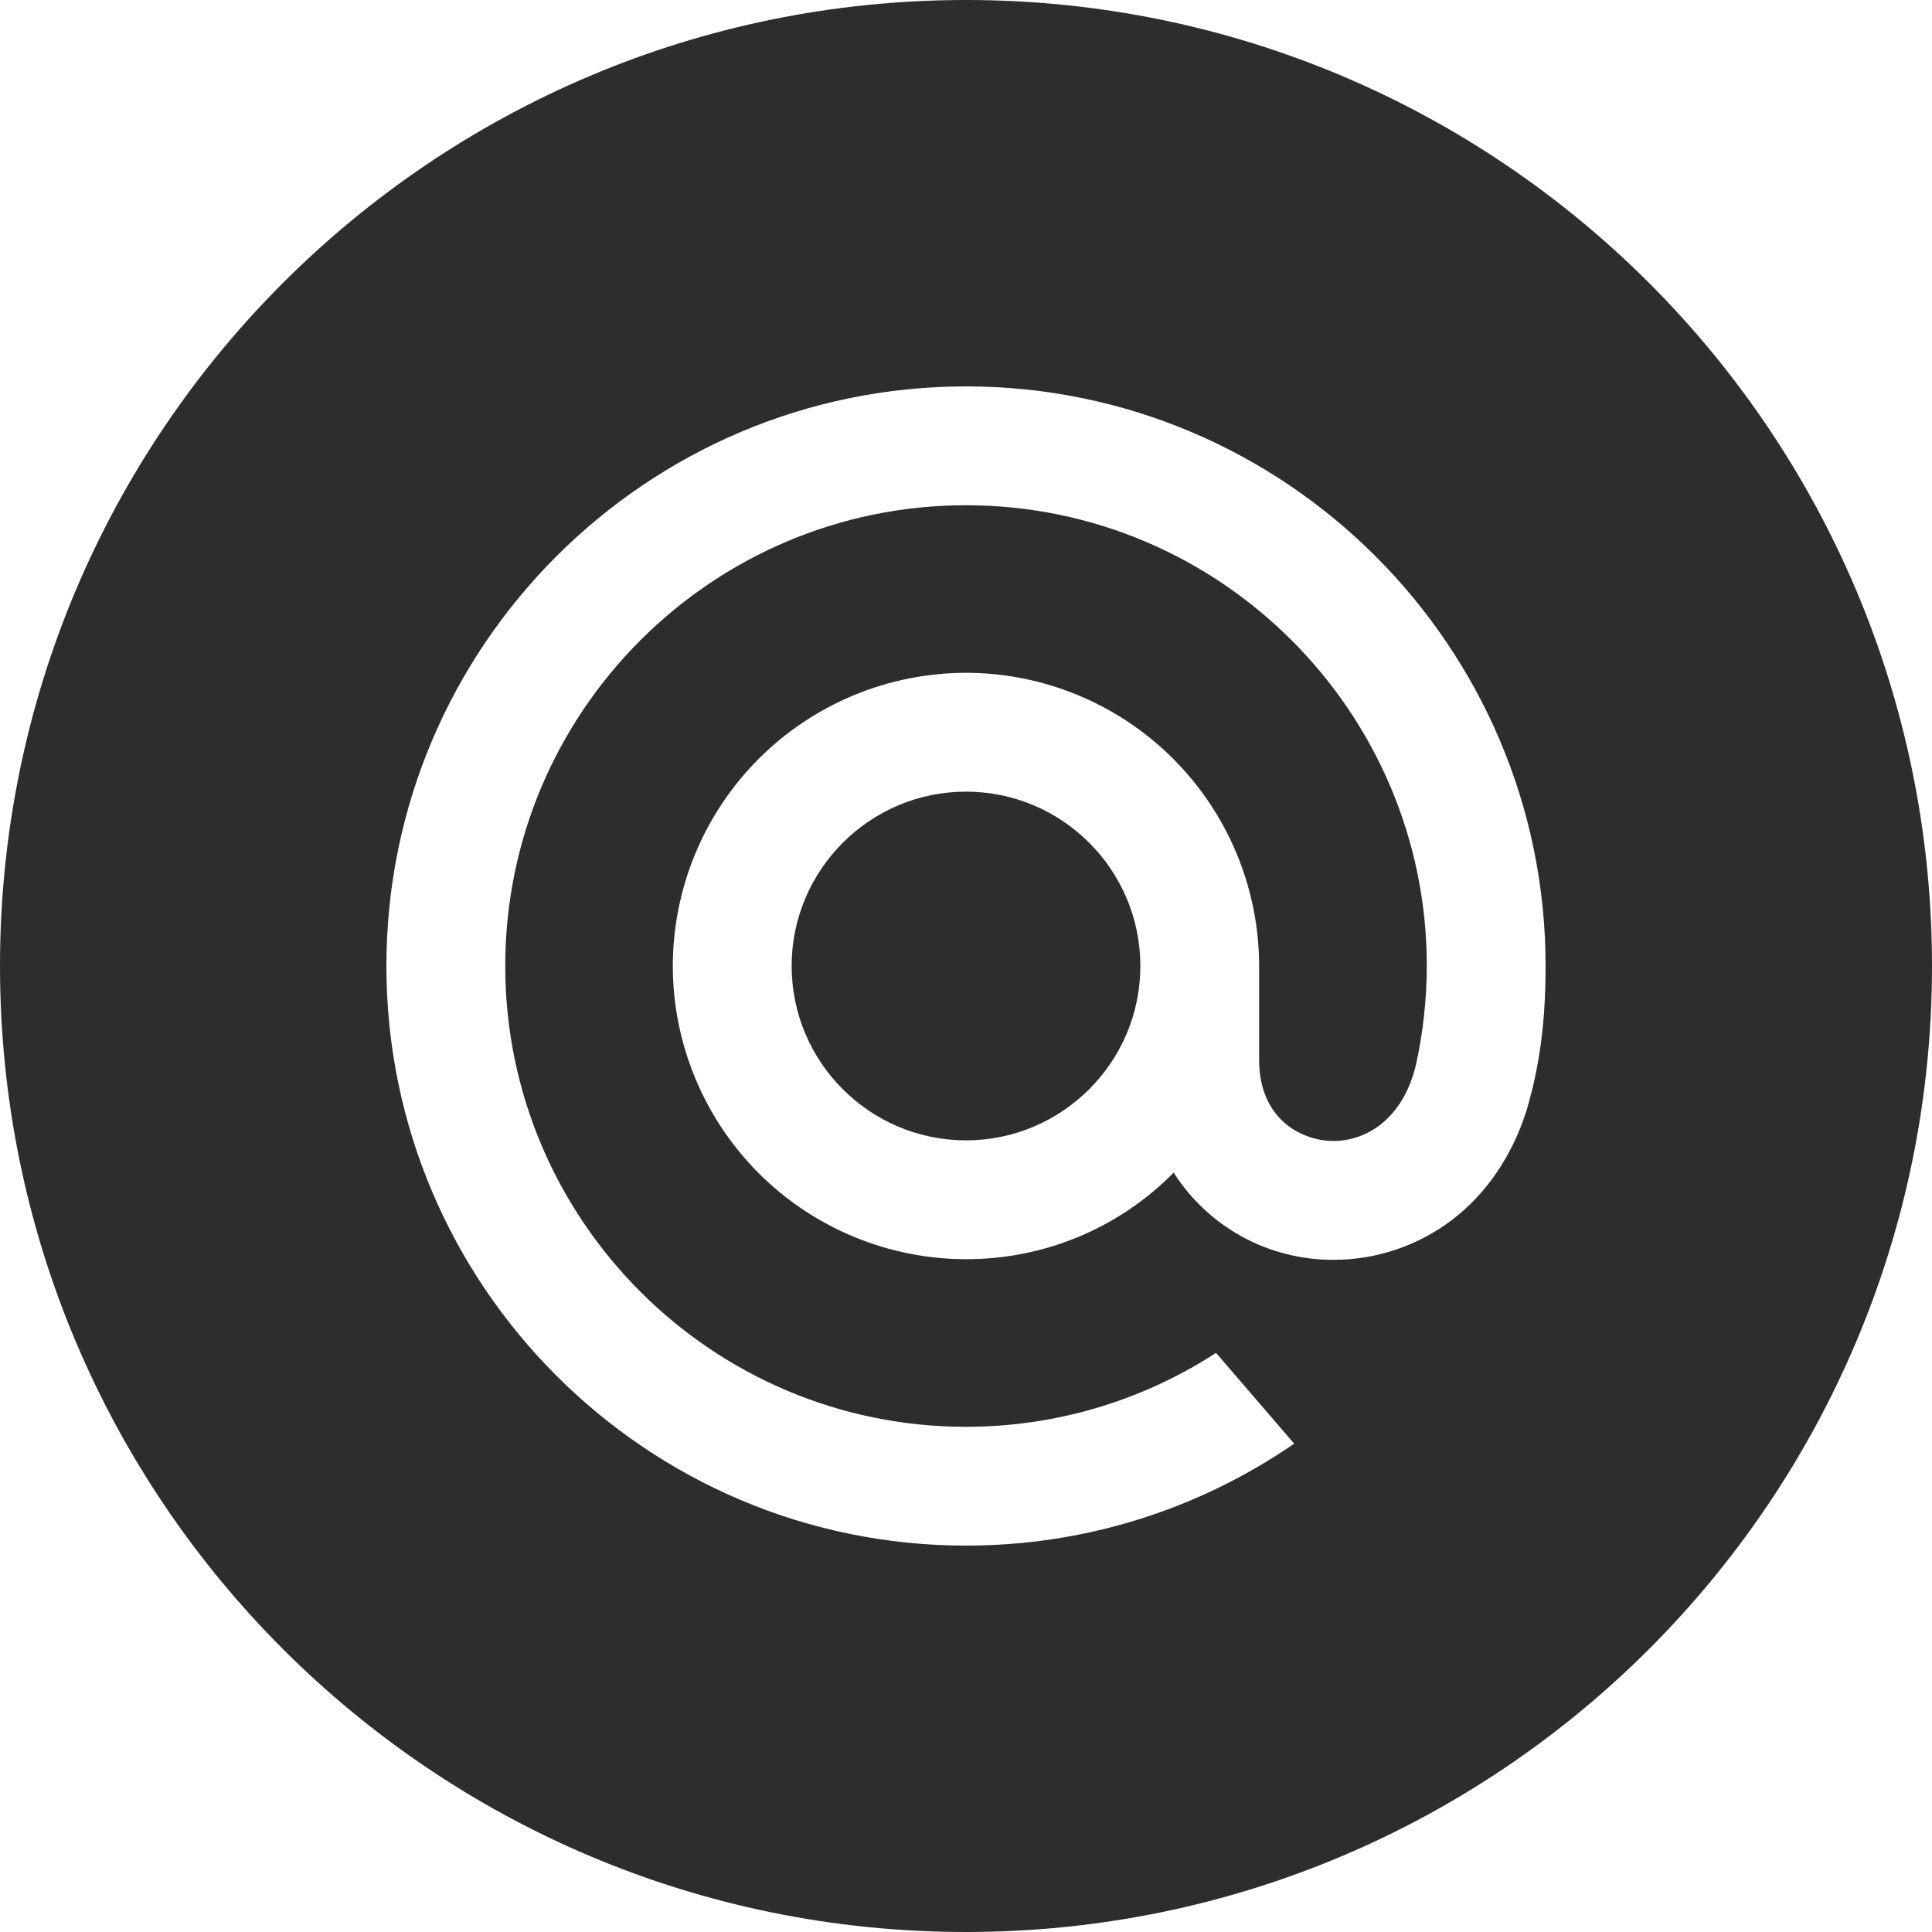 <svg width="41" height="41" viewBox="0 0 41 41" fill="none" xmlns="http://www.w3.org/2000/svg">
<path fill-rule="evenodd" clip-rule="evenodd" d="M20.5 41C31.822 41 41 31.822 41 20.5C41 9.178 31.822 0 20.5 0C9.178 0 0 9.178 0 20.5C0 31.822 9.178 41 20.5 41ZM20.5 24.2C22.54 24.2 24.2 22.54 24.2 20.5C24.2 18.46 22.54 16.8 20.5 16.8C18.46 16.8 16.8 18.46 16.8 20.5C16.8 22.54 18.46 24.2 20.5 24.2ZM8.2 20.5C8.2 13.718 13.718 8.2 20.5 8.2C27.282 8.2 32.8 13.718 32.8 20.5C32.8 21.46 32.72 22.239 32.541 23.018L32.539 23.032C32.539 23.035 32.448 23.394 32.4 23.551C32.096 24.524 31.545 25.333 30.808 25.893C30.094 26.436 29.206 26.735 28.311 26.735C27.633 26.74 26.965 26.573 26.37 26.25C25.775 25.926 25.271 25.456 24.907 24.885C24.332 25.469 23.645 25.932 22.889 26.247C22.132 26.562 21.32 26.724 20.5 26.722C18.85 26.72 17.269 26.064 16.102 24.898C14.936 23.731 14.28 22.15 14.278 20.5C14.28 18.85 14.936 17.269 16.102 16.102C17.269 14.936 18.85 14.28 20.5 14.278C22.149 14.28 23.731 14.936 24.897 16.103C26.063 17.269 26.719 18.851 26.721 20.5V22.506C26.727 23.675 27.512 24.154 28.182 24.209C28.85 24.26 29.739 23.871 30.048 22.601C30.2 21.911 30.277 21.207 30.279 20.5C30.279 15.108 25.892 10.722 20.5 10.722C15.108 10.722 10.722 15.108 10.722 20.5C10.722 25.892 15.108 30.279 20.5 30.279C22.372 30.28 24.205 29.742 25.779 28.728L25.806 28.71L27.464 30.636L27.429 30.661C25.38 32.06 22.985 32.8 20.5 32.8C13.718 32.8 8.2 27.282 8.2 20.5Z" fill="#2D2D2D"/>
</svg>
